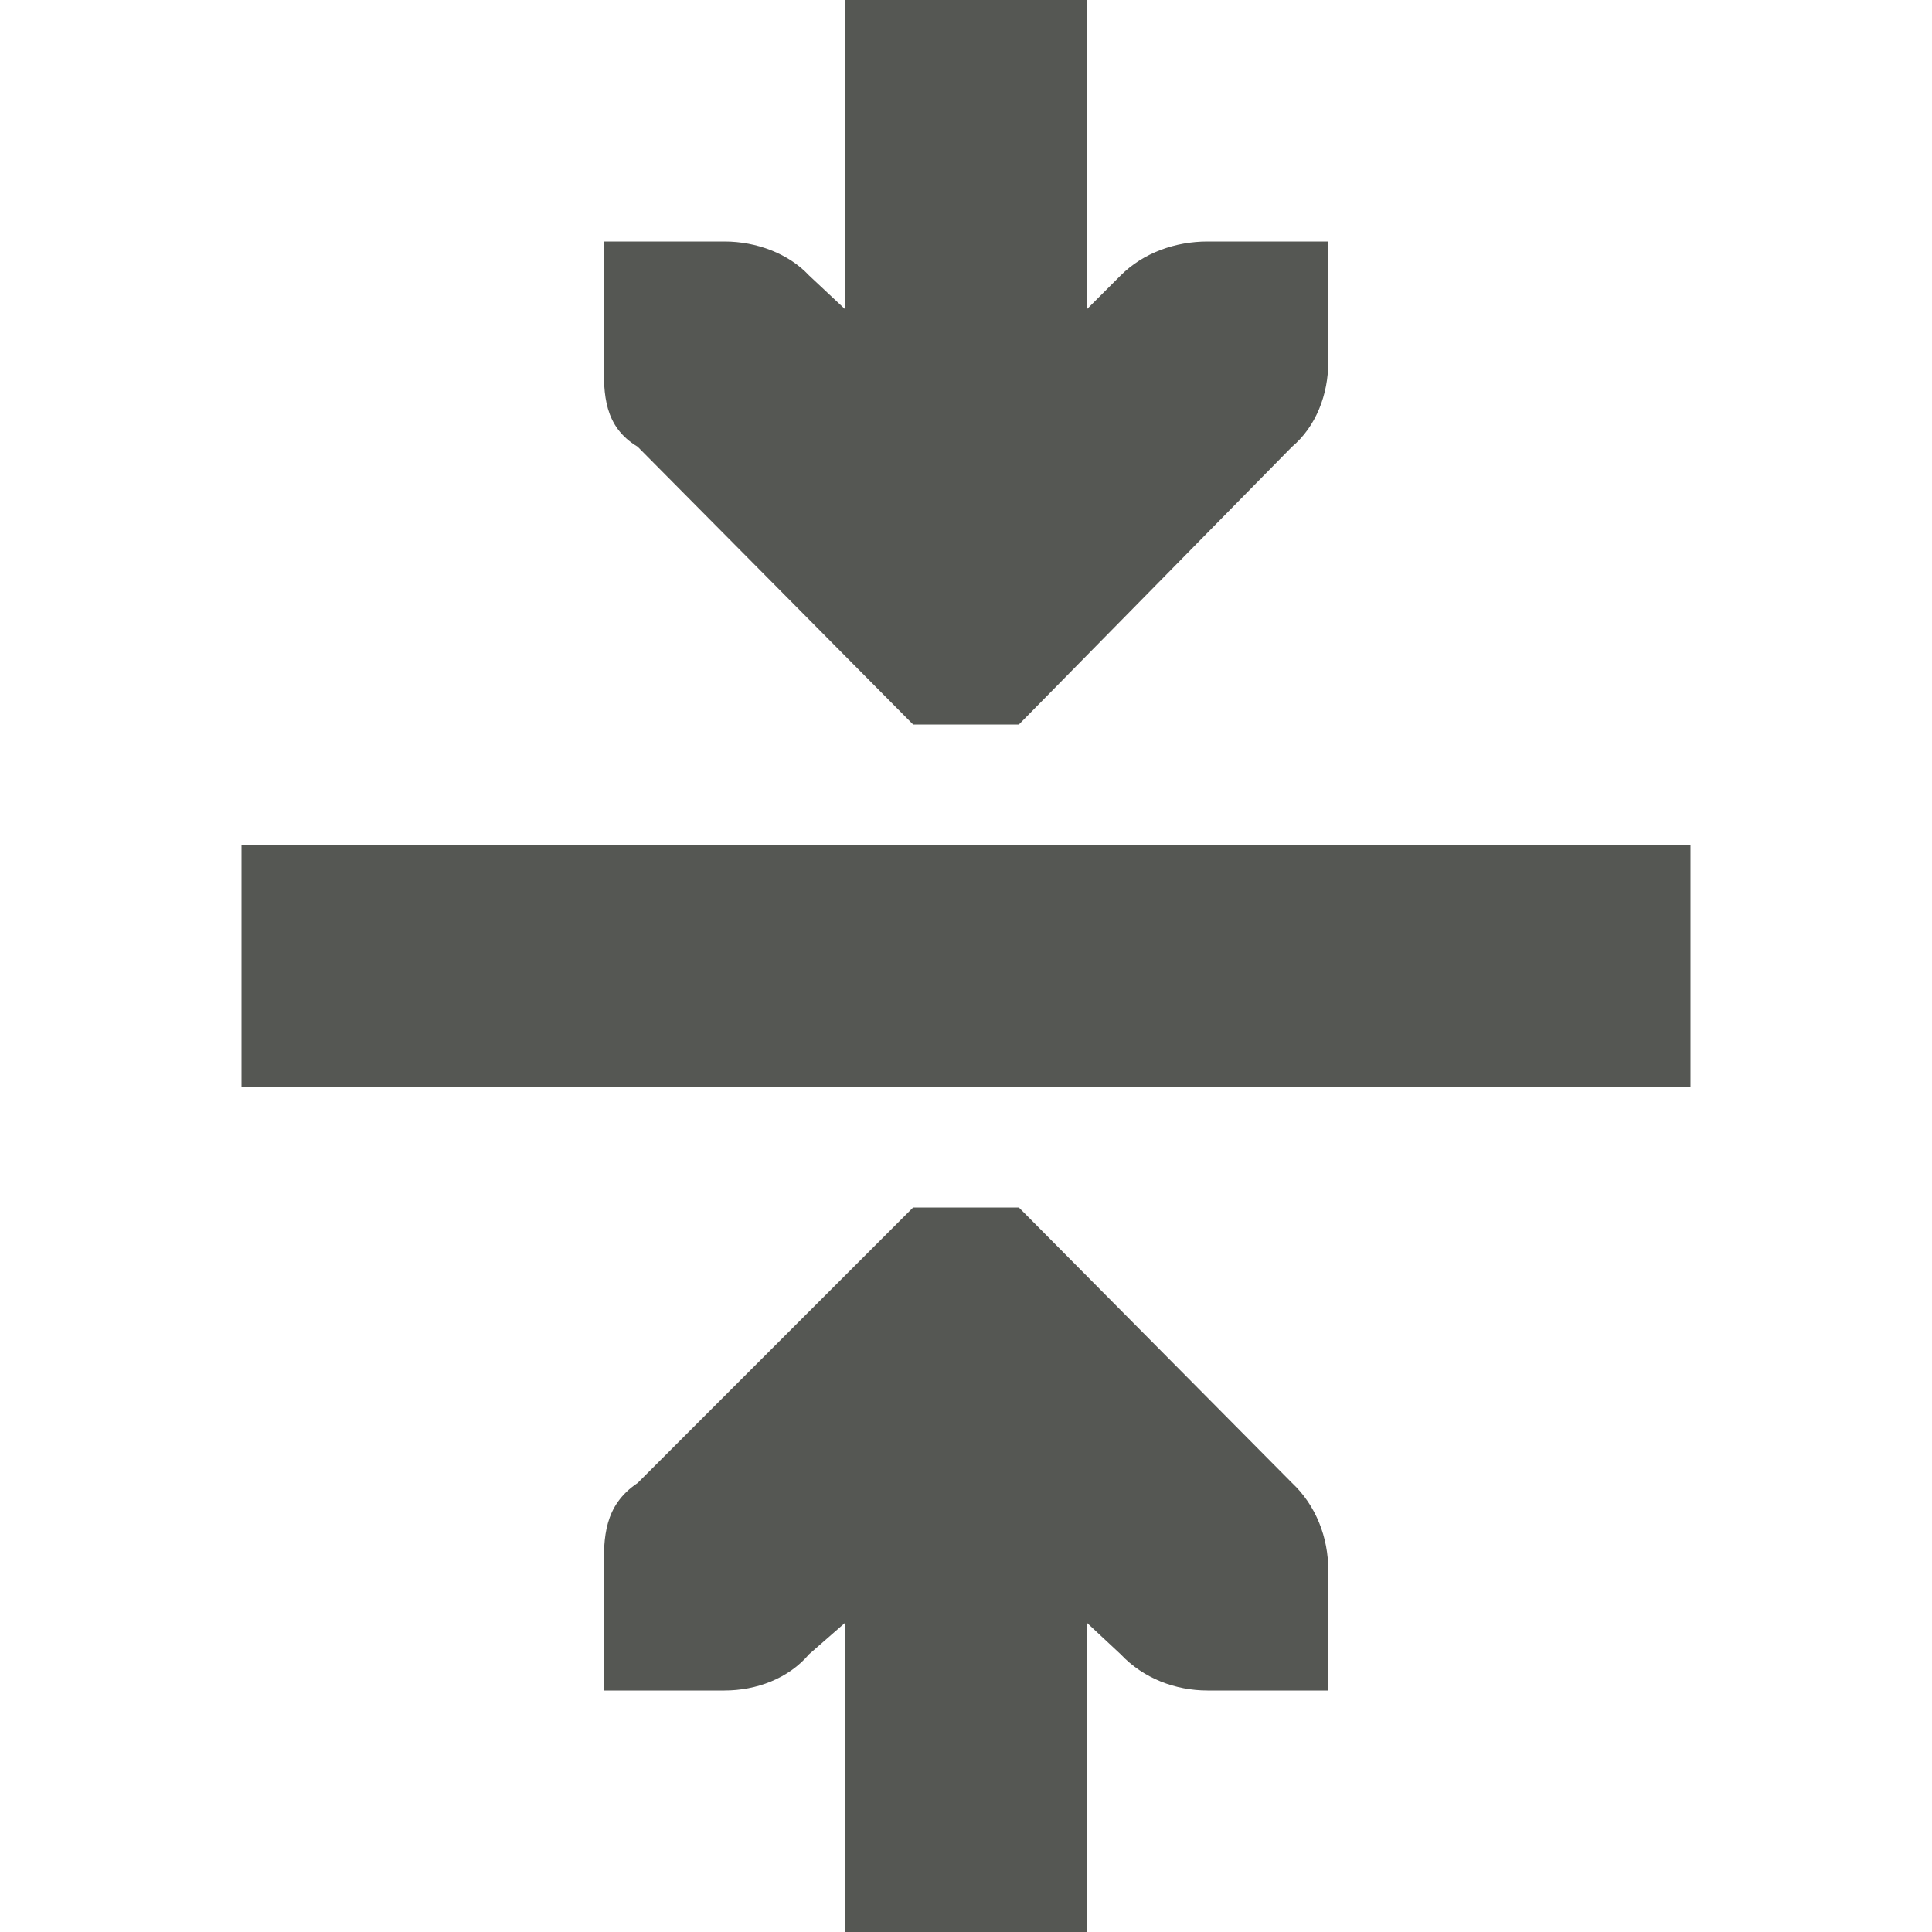 <svg xmlns="http://www.w3.org/2000/svg" viewBox="0 0 16 16">
  <path
     style="fill:#555753"
     d="M 7 0 L 7 2.562 L 6.7 2.281 C 6.531 2.1 6.265 2 6 2 L 5 2 L 5 3 C 5 3.265 5 3.531 5.281 3.7 L 7.562 6 L 8.438 6 L 10.7 3.7 C 10.9 3.531 11 3.265 11 3 L 11 2 L 10 2 C 9.735 2 9.469 2.093 9.281 2.281 L 9 2.562 L 9 0 L 7 0 z M 2 7 L 2 9 L 14 9 L 14 7 L 2 7 z M 7.562 10 L 5.281 12.281 C 5 12.469 5 12.735 5 13 L 5 14 L 6 14 C 6.265 14 6.531 13.9 6.7 13.7 L 7 13.438 L 7 16 L 9 16 L 9 13.438 L 9.281 13.7 C 9.469 13.9 9.735 14 10 14 L 11 14 L 11 13 C 11 12.735 10.9 12.469 10.7 12.281 L 8.438 10 L 7.562 10 z "
     />
</svg>
